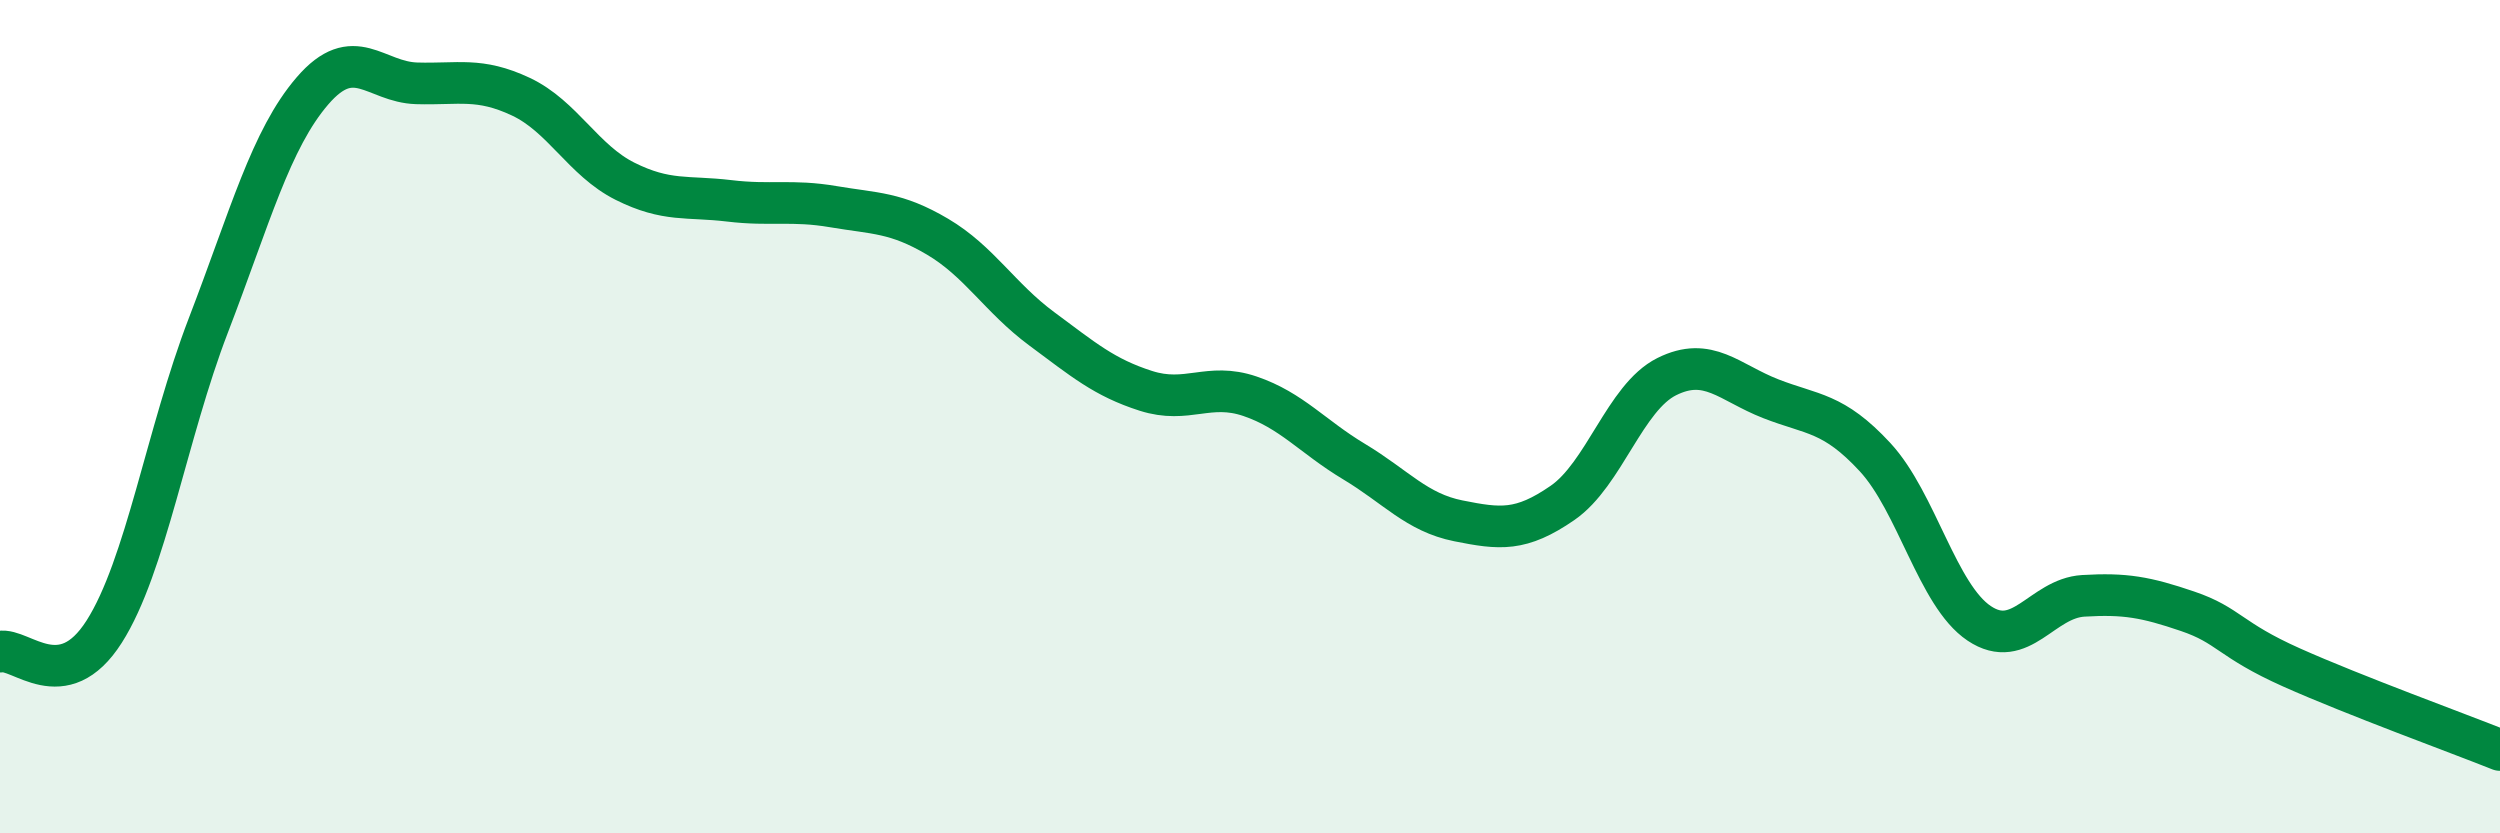 
    <svg width="60" height="20" viewBox="0 0 60 20" xmlns="http://www.w3.org/2000/svg">
      <path
        d="M 0,15.64 C 0.5,15.54 1.5,16.73 2.5,15.16 C 3.5,13.59 4,10.41 5,7.81 C 6,5.21 6.5,3.34 7.5,2.18 C 8.5,1.02 9,1.97 10,2 C 11,2.03 11.5,1.85 12.5,2.32 C 13.5,2.79 14,3.85 15,4.35 C 16,4.85 16.5,4.7 17.5,4.82 C 18.5,4.94 19,4.79 20,4.96 C 21,5.13 21.5,5.09 22.5,5.68 C 23.5,6.27 24,7.15 25,7.89 C 26,8.63 26.5,9.06 27.5,9.38 C 28.5,9.7 29,9.17 30,9.51 C 31,9.85 31.5,10.48 32.5,11.08 C 33.5,11.68 34,12.3 35,12.5 C 36,12.7 36.5,12.76 37.5,12.07 C 38.5,11.38 39,9.54 40,9.04 C 41,8.54 41.5,9.18 42.5,9.57 C 43.5,9.96 44,9.89 45,10.97 C 46,12.05 46.5,14.29 47.5,14.96 C 48.5,15.63 49,14.36 50,14.3 C 51,14.24 51.5,14.33 52.5,14.67 C 53.5,15.01 53.5,15.35 55,16.02 C 56.5,16.69 59,17.6 60,18L60 20L0 20Z"
        fill="#008740"
        opacity="0.1"
        stroke-linecap="round"
        stroke-linejoin="round"
      />
      <path
        d="M 0,15.64 C 0.5,15.54 1.5,16.73 2.5,15.16 C 3.5,13.59 4,10.41 5,7.81 C 6,5.21 6.5,3.34 7.5,2.18 C 8.5,1.02 9,1.97 10,2 C 11,2.03 11.5,1.85 12.5,2.32 C 13.5,2.79 14,3.85 15,4.35 C 16,4.85 16.5,4.7 17.5,4.82 C 18.5,4.94 19,4.79 20,4.96 C 21,5.13 21.5,5.09 22.5,5.68 C 23.5,6.27 24,7.15 25,7.89 C 26,8.63 26.5,9.06 27.5,9.38 C 28.5,9.7 29,9.17 30,9.51 C 31,9.85 31.5,10.48 32.5,11.08 C 33.5,11.68 34,12.3 35,12.5 C 36,12.7 36.5,12.76 37.5,12.07 C 38.5,11.38 39,9.54 40,9.04 C 41,8.54 41.5,9.18 42.5,9.57 C 43.5,9.96 44,9.89 45,10.97 C 46,12.05 46.5,14.29 47.5,14.96 C 48.5,15.63 49,14.36 50,14.3 C 51,14.24 51.5,14.33 52.5,14.67 C 53.5,15.01 53.5,15.35 55,16.02 C 56.5,16.69 59,17.6 60,18"
        stroke="#008740"
        stroke-width="1"
        fill="none"
        stroke-linecap="round"
        stroke-linejoin="round"
      />
    </svg>
  